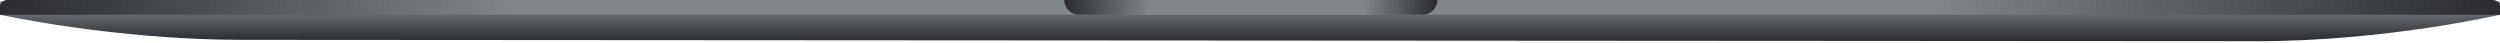 <svg preserveAspectRatio="none" width="100%" height="100%" overflow="visible" style="display: block;" viewBox="0 0 704 12" fill="none" xmlns="http://www.w3.org/2000/svg">
<g id="carca&#195;&#167;a">
<path id="Rectangle 5" d="M0 0.414H704V4.142C704 4.142 671.938 11.598 635.556 11.598C599.173 11.598 104.827 11.225 68.444 11.225C32.062 11.225 0 4.142 0 4.142V0.414Z" fill="url(#paint0_linear_776_425)"/>
<path id="Rectangle 6" d="M0 2C0 0.895 0.895 7.1086e-06 2 7.1086e-06H702C703.105 7.1086e-06 704 0.895 704 2V4.142H0V2Z" fill="url(#paint1_linear_776_425)"/>
<path id="Rectangle 7" d="M299.7 0H404.755C404.755 2.288 402.9 4.142 400.612 4.142H303.842C301.555 4.142 299.7 2.288 299.7 0Z" fill="url(#paint2_linear_776_425)"/>
</g>
<defs>
<linearGradient id="paint0_linear_776_425" x1="352" y1="0.414" x2="352" y2="11.598" gradientUnits="userSpaceOnUse">
<stop stop-color="#80868A"/>
<stop offset="1" stop-color="#2A2C2F"/>
</linearGradient>
<linearGradient id="paint1_linear_776_425" x1="1.47877e-06" y1="2.071" x2="704" y2="2.071" gradientUnits="userSpaceOnUse">
<stop stop-color="#2A2C2F"/>
<stop offset="0.208" stop-color="#80868A"/>
<stop offset="0.771" stop-color="#80868A"/>
<stop offset="1" stop-color="#2A2C2F"/>
</linearGradient>
<linearGradient id="paint2_linear_776_425" x1="299.7" y1="2.071" x2="404.755" y2="2.071" gradientUnits="userSpaceOnUse">
<stop stop-color="#2A2C2F"/>
<stop offset="0.229" stop-color="#80868A"/>
<stop offset="0.802" stop-color="#80868A"/>
<stop offset="1" stop-color="#2A2C2F"/>
</linearGradient>
</defs>
</svg>
